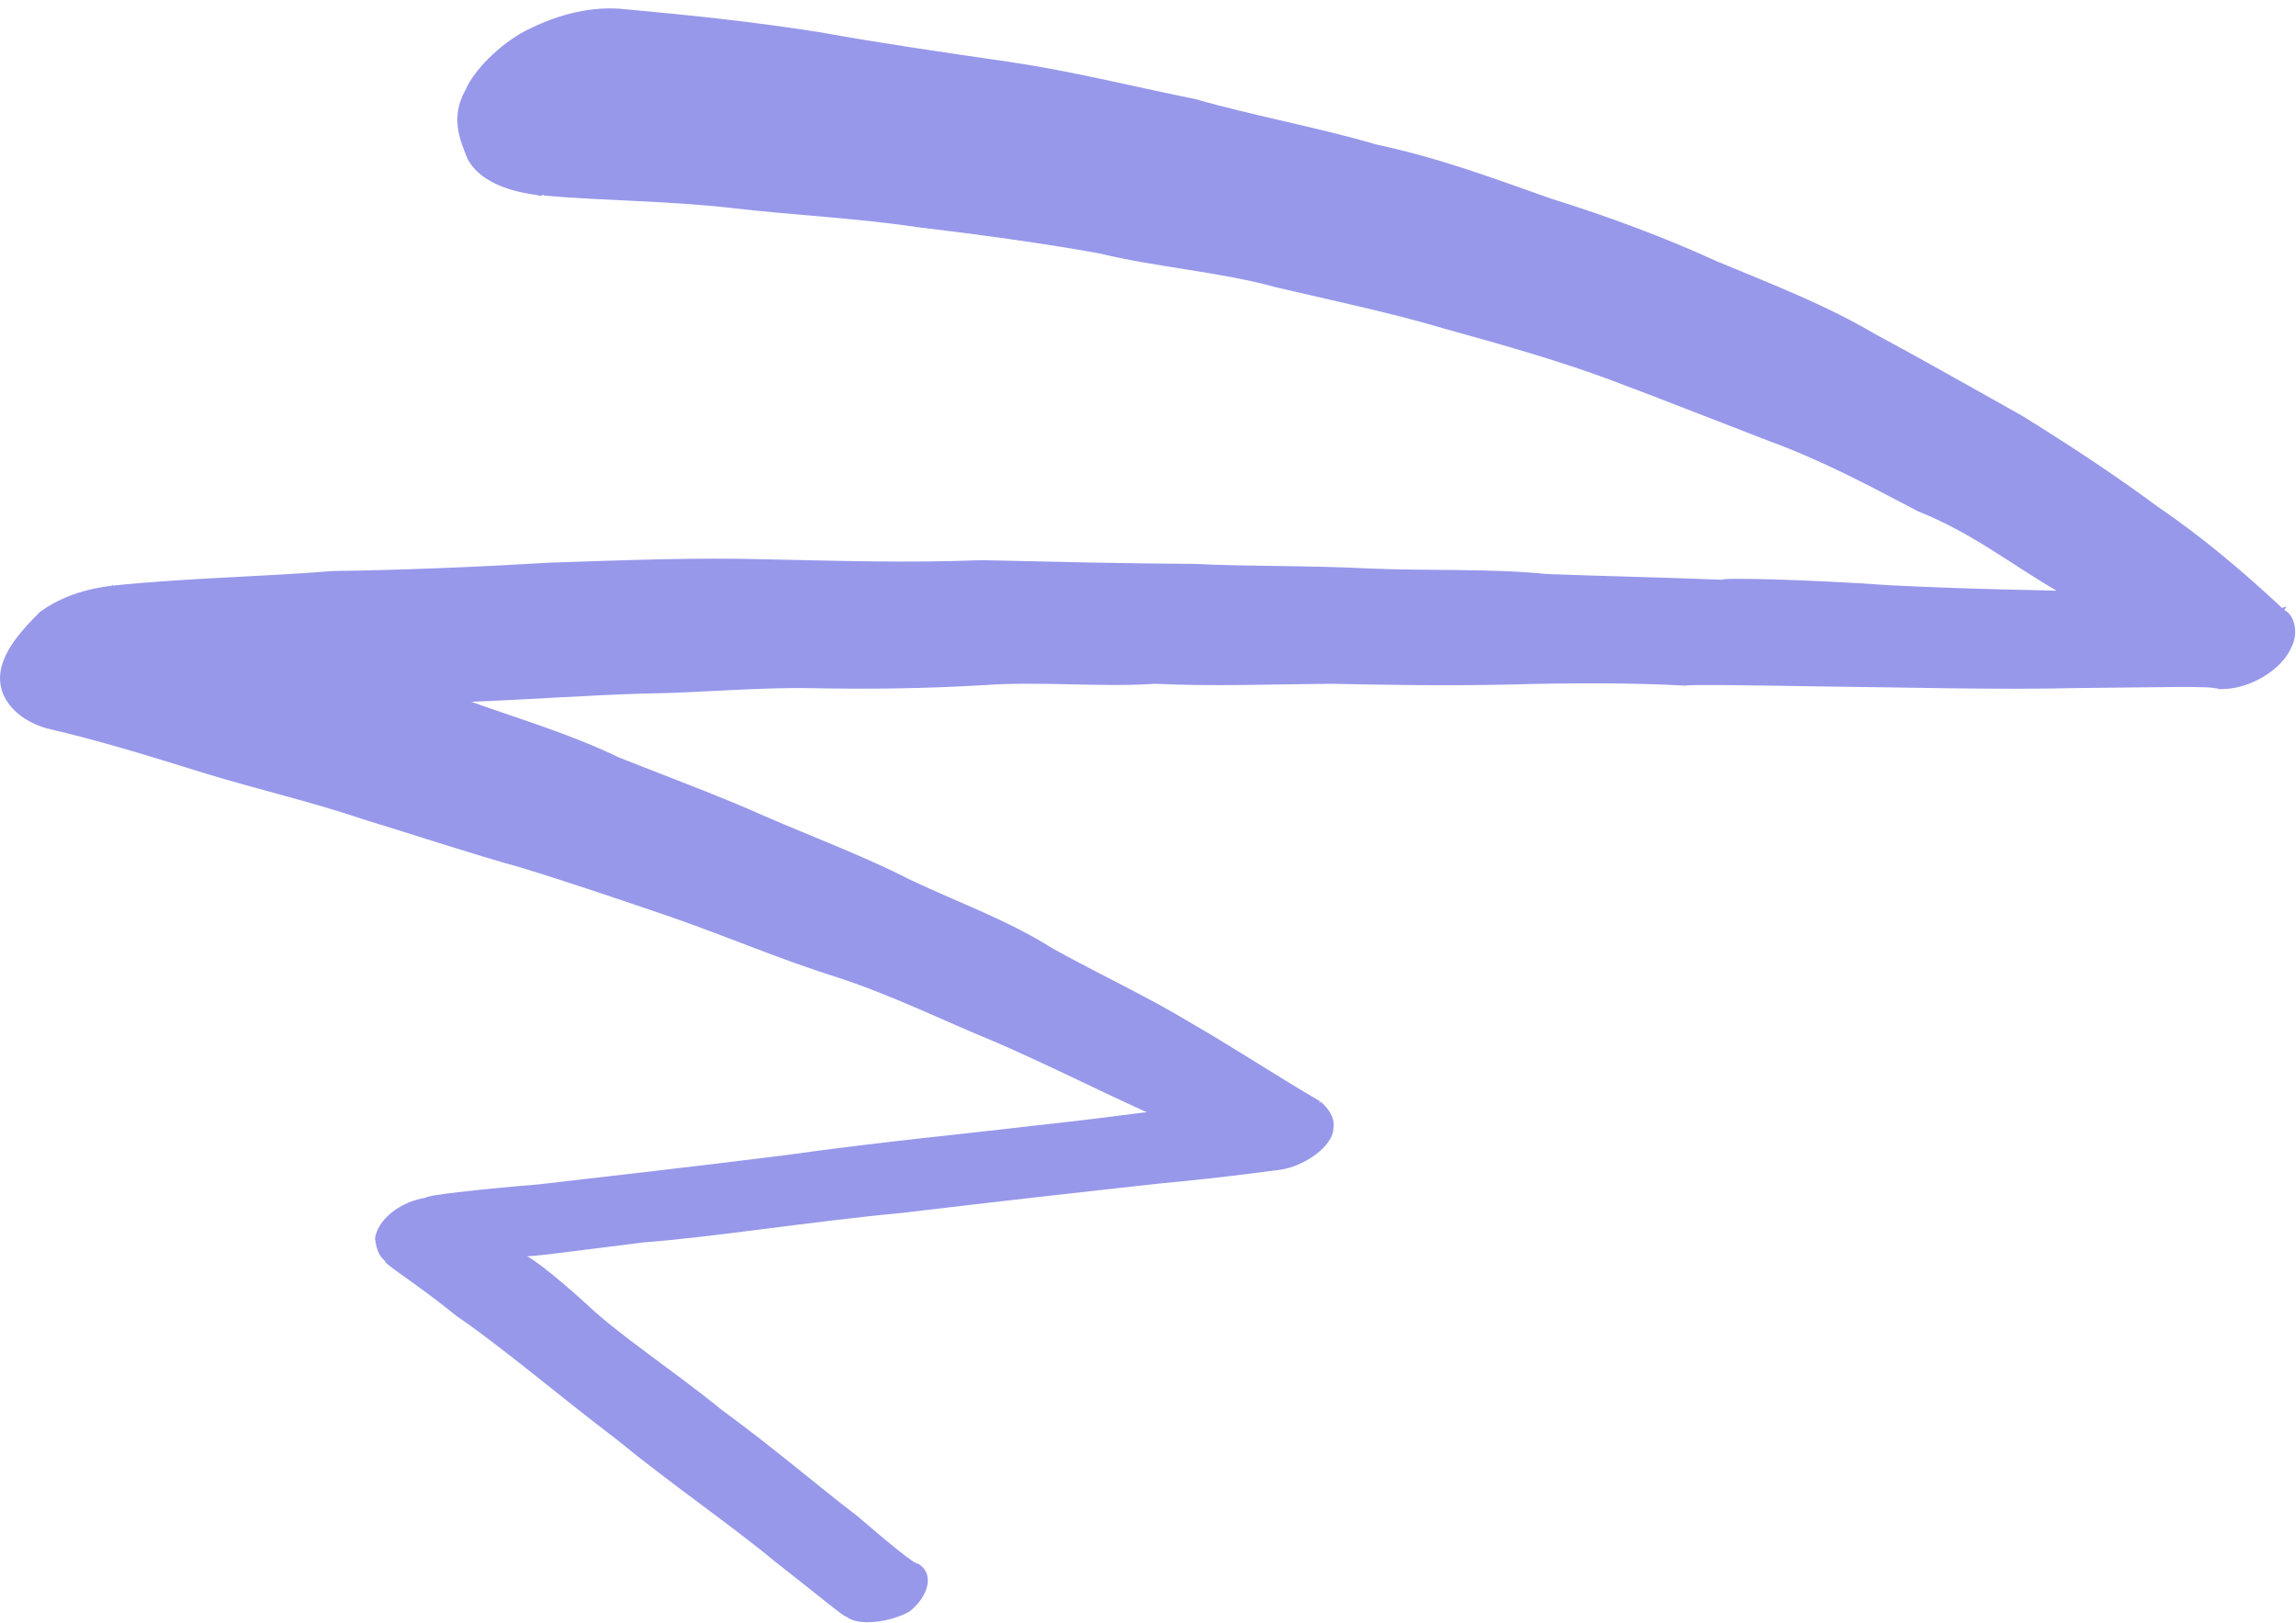 <?xml version="1.0" encoding="UTF-8"?> <svg xmlns="http://www.w3.org/2000/svg" width="232" height="164" viewBox="0 0 232 164" fill="none"> <path d="M4.69 73.584C1.533 72.66 -0.634 70.237 0.172 67.293C0.729 65.268 2.431 63.429 4.001 61.86C6.162 60.249 8.796 59.469 11.31 59.176C10.991 59.143 11.453 59.173 11.368 59.171C11.568 59.209 11.258 58.978 11.368 59.171C18.557 58.408 26.605 58.27 33.65 57.69C40.513 57.605 48.276 57.281 55.701 56.842C63.053 56.602 70.473 56.305 77.548 56.515C84.645 56.656 91.603 56.891 99.21 56.595C106.552 56.761 113.446 56.932 120.708 56.974C126.256 57.246 132.109 57.118 138.531 57.443C144.671 57.692 150.471 57.418 156.291 57.995C162.111 58.218 167.885 58.327 174.02 58.575C173.933 58.344 182.616 58.539 190.91 59.128C199.651 59.573 207.704 59.645 207.801 59.681C202.906 56.806 199.252 53.841 193.787 51.649C188.58 48.918 184.086 46.514 178.788 44.572C173.749 42.637 168.011 40.36 162.902 38.45C157.877 36.555 151.814 34.825 146.226 33.284C140.728 31.64 134.639 30.36 128.93 29.025C123.478 27.496 116.807 26.998 111.086 25.603C105.387 24.568 98.775 23.676 92.771 22.96C86.448 22.016 80.395 21.764 74.065 21.033C67.743 20.287 60.925 20.289 55.05 19.766C55.333 19.688 54.979 19.843 54.979 19.763C54.912 19.471 54.848 19.982 54.276 19.71C50.572 19.221 48.311 17.955 47.275 16.122C46.547 14.328 45.442 11.961 47.008 9.139C48.067 6.695 51.181 3.95 53.63 2.849C56.424 1.489 59.802 0.54 63.261 0.94C70.066 1.566 76.221 2.209 82.822 3.255C89.164 4.396 95.387 5.296 102.038 6.26C108.218 7.169 114.126 8.657 120.812 10.021C126.895 11.753 133.395 12.918 139.049 14.595C145.633 16.011 150.858 17.998 156.653 20.044C162.611 21.907 168.209 23.987 173.49 26.404C179.17 28.768 184.477 30.803 189.428 33.73C194.35 36.365 199.366 39.241 204.342 42.016C209.222 45.042 213.801 48.061 218.106 51.251C222.61 54.306 226.863 57.936 230.597 61.428C231.418 61.097 230.836 61.448 230.824 61.635C231.924 62.178 232.215 64.035 231.592 65.275C230.645 67.679 227.116 69.86 223.971 69.599C224.242 69.602 223.927 69.385 223.971 69.599C223.709 69.268 217.929 69.456 210.057 69.514C201.66 69.719 192.335 69.434 184.219 69.356C176.382 69.227 170.498 69.151 170.304 69.271C164.571 68.963 158.505 69 152.419 69.162C146.311 69.304 140.36 69.207 134.548 69.084C128.466 69.127 122.832 69.371 116.683 69.086C111.243 69.455 105.001 68.815 99.448 69.221C93.412 69.577 87.927 69.639 82.191 69.533C76.47 69.415 70.803 70.01 64.91 70.077C59.553 70.236 53.549 70.669 47.608 70.901C52.968 72.808 57.749 74.215 62.525 76.522C67.225 78.393 72.78 80.444 77.221 82.436C82.322 84.649 87.278 86.483 92.006 88.9C96.998 91.263 101.825 92.958 106.36 95.826C111.355 98.588 115.712 100.569 120.185 103.262C124.667 105.839 128.975 108.699 133.376 111.258C133.539 111.231 133.524 111.24 133.377 111.26C133.099 111.653 133.715 111.15 133.425 111.291C134.151 111.891 134.907 112.915 134.742 113.874C134.802 115.829 131.653 117.903 129.278 118.195C129.115 118.193 124.365 118.907 117.367 119.554C110.446 120.308 100.78 121.39 91.163 122.543C81.766 123.424 72.102 124.993 64.959 125.532C57.854 126.413 53.04 127.089 53.048 126.891C53.202 126.683 55.829 128.623 59.255 131.749C62.505 134.862 68.07 138.481 72.915 142.439C78.104 146.217 82.787 150.256 86.575 153.129C90.171 156.211 92.417 158.047 92.782 157.987C94.432 158.976 93.873 161.216 91.931 162.799C90.043 163.897 86.696 164.347 85.525 163.331C85.492 163.551 82.415 160.963 78.237 157.712C73.906 154.11 67.956 150.054 62.199 145.348C56.072 140.691 50.731 136.096 46.161 132.984C41.808 129.454 38.876 127.779 38.869 127.367C38.342 126.92 38.057 126.344 37.893 125.126C38.144 123.248 40.412 121.392 43.052 121.009C42.939 120.848 43.677 121.026 43.079 121.006C42.94 120.784 47.936 120.199 54.455 119.659C61.116 118.879 70.287 117.856 79.481 116.694C89.022 115.353 97.918 114.514 104.508 113.728C111.872 112.935 115.795 112.327 115.884 112.382C110.532 109.948 105.792 107.536 100.517 105.251C95.484 103.202 90.177 100.555 84.558 98.73C78.758 96.904 73.736 94.73 68.095 92.751C63.131 91.053 57.919 89.273 52.572 87.633C47.516 86.237 41.948 84.372 36.778 82.8C31.503 81.013 25.958 79.734 20.781 78.154C14.995 76.355 10.037 74.818 4.69 73.584Z" fill="#9798EA"></path> </svg> 